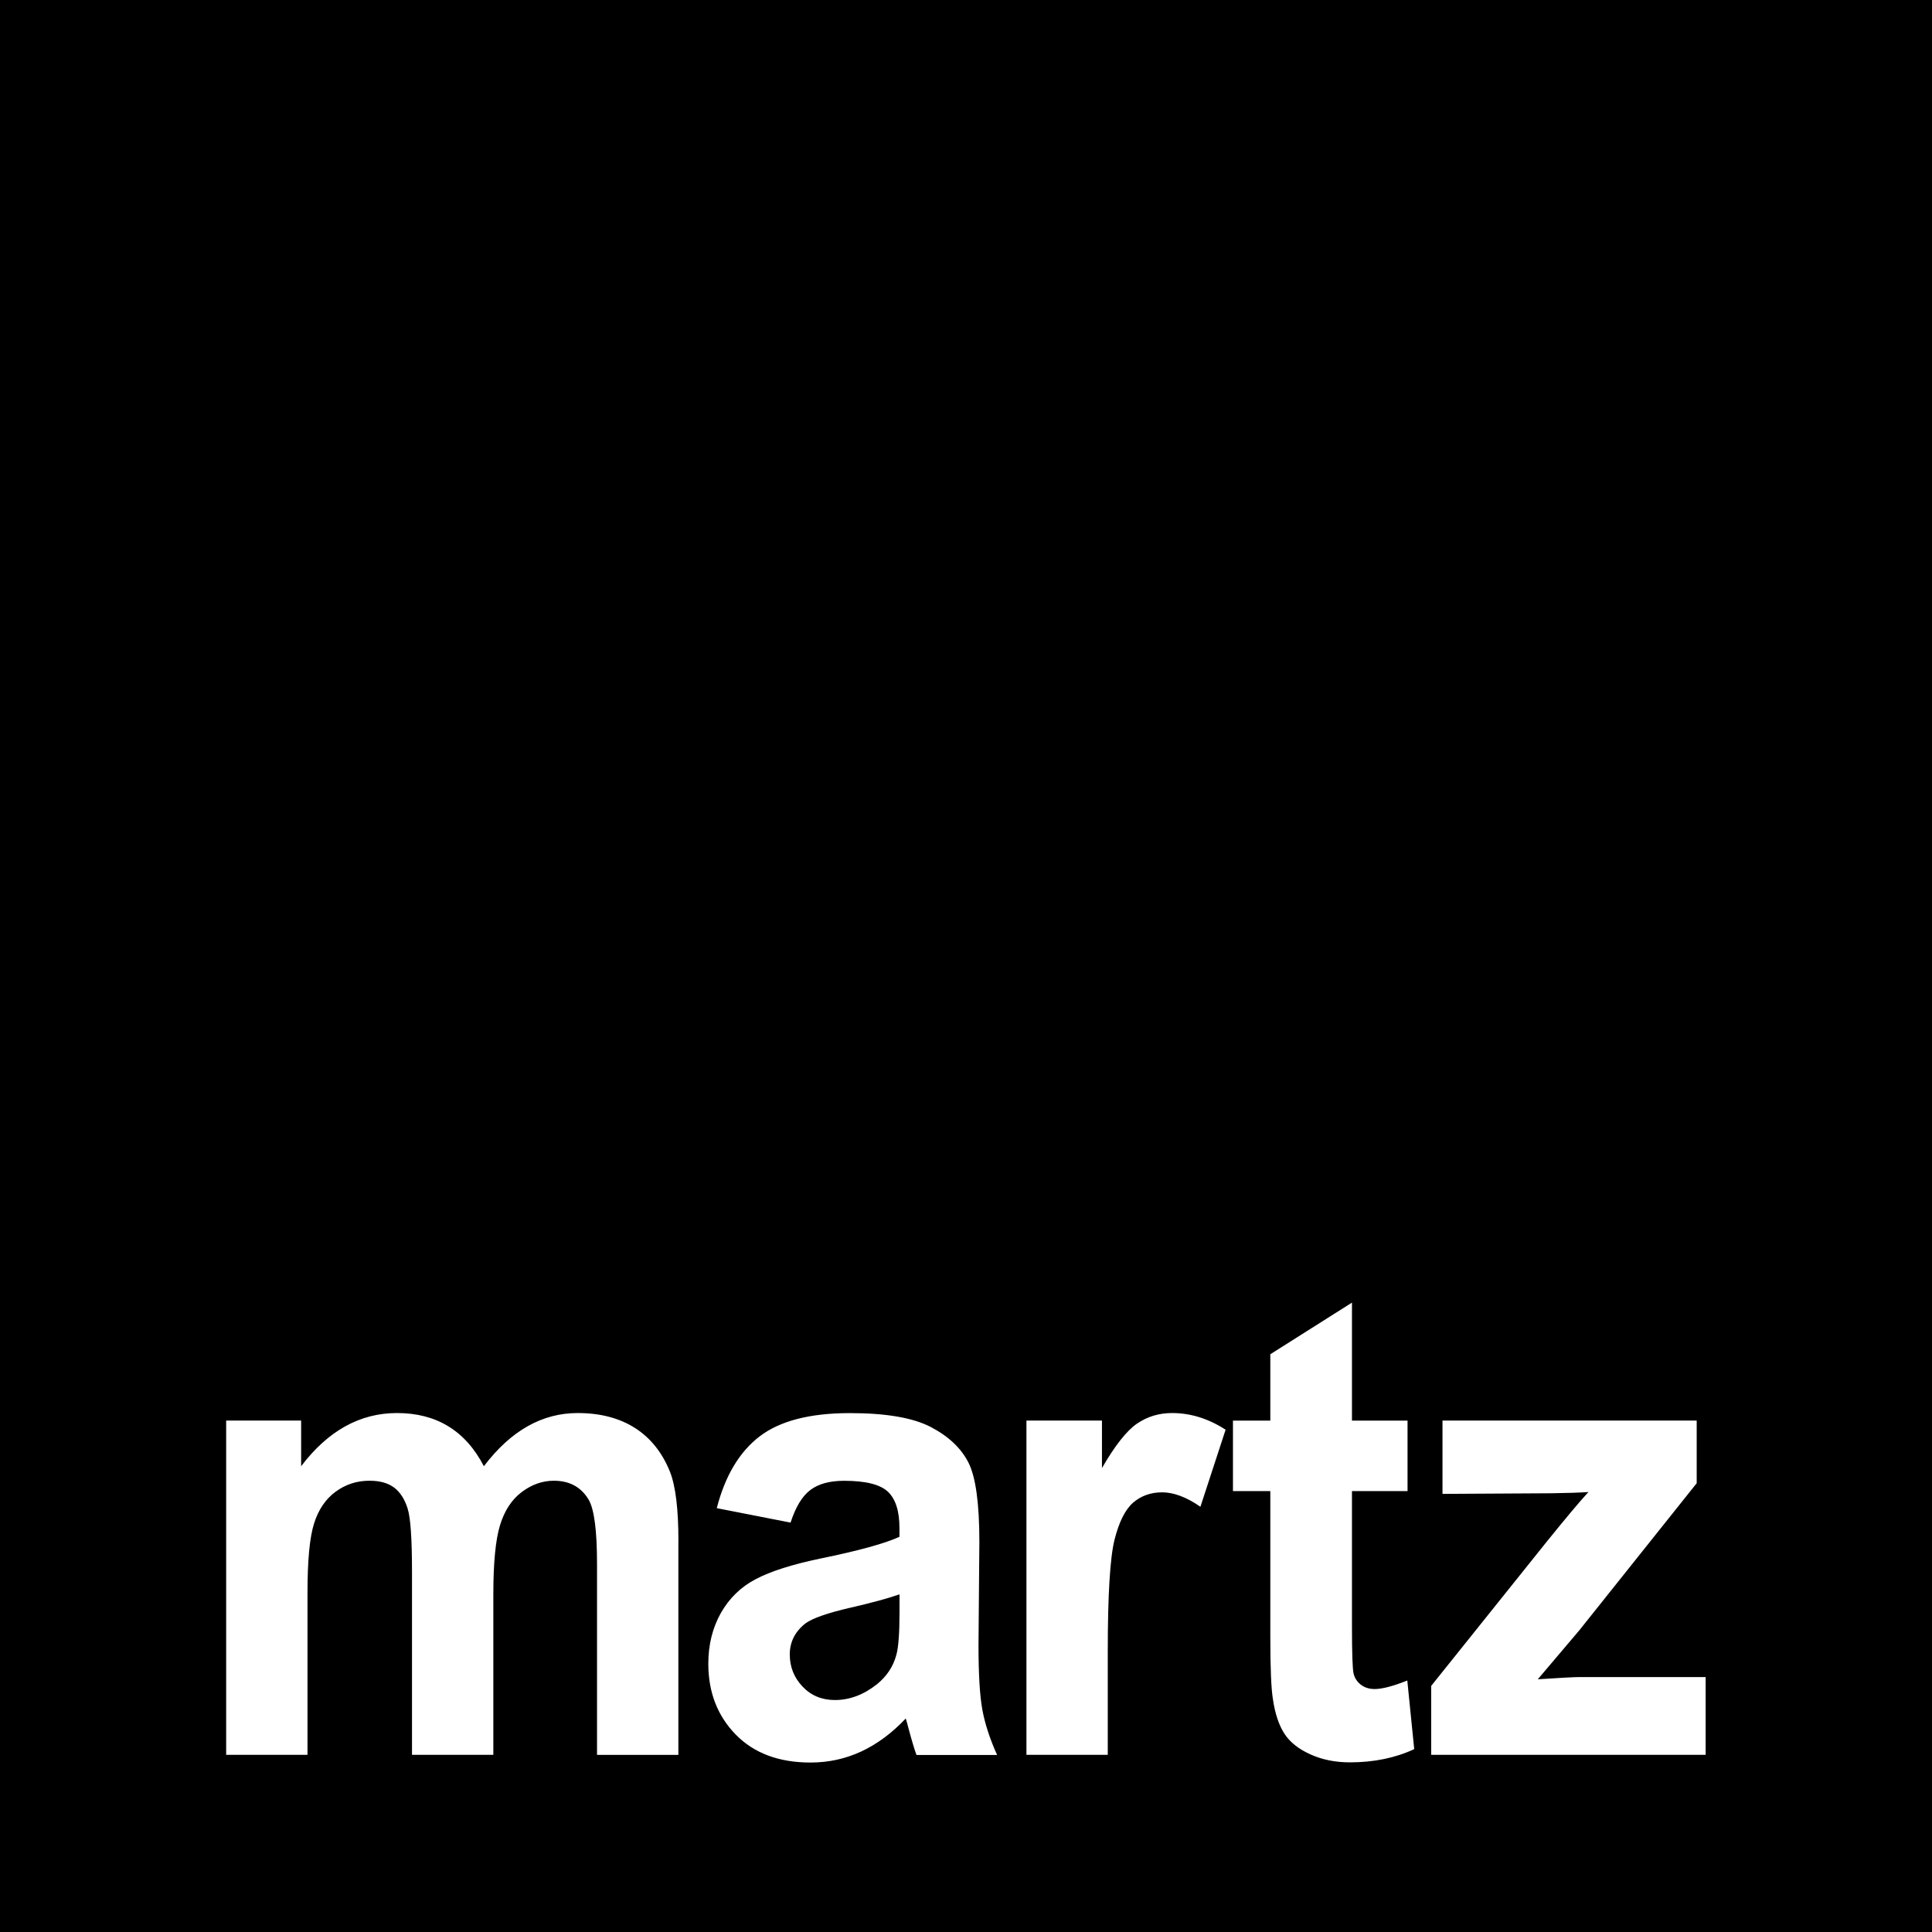 <?xml version="1.0" encoding="UTF-8"?><svg id="uuid-3a60c6da-e0cd-43a2-8382-e30617868d6b" xmlns="http://www.w3.org/2000/svg" viewBox="0 0 312.83 312.83"><path d="M137.63,260.34c3.66-.85,6.33-1.58,8.02-2.19v2.85c0,3.43-.17,5.76-.52,6.98-.5,1.87-1.55,3.45-3.14,4.74-2.16,1.7-4.42,2.55-6.8,2.55-2.13,0-3.87-.73-5.25-2.19-1.38-1.46-2.06-3.19-2.06-5.2s.86-3.72,2.58-5.05c1.13-.81,3.52-1.65,7.17-2.5ZM312.83,0v312.83H0V0h312.83ZM109.85,249.54c0-5.16-.45-8.9-1.36-11.21-1.25-3.12-3.14-5.49-5.67-7.11-2.53-1.61-5.63-2.42-9.28-2.42-2.88,0-5.58.71-8.11,2.14-2.53,1.43-4.89,3.58-7.08,6.47-1.5-2.89-3.42-5.04-5.77-6.47-2.34-1.43-5.11-2.14-8.3-2.14-6,0-11.17,2.87-15.52,8.61v-7.39h-12.14v54.12h13.17v-26.29c0-5.2.35-8.92,1.06-11.16.7-2.24,1.87-3.96,3.49-5.15,1.62-1.19,3.45-1.78,5.48-1.78,1.69,0,3.02.37,4.01,1.12.98.75,1.71,1.89,2.18,3.41s.7,4.93.7,10.19v29.66h13.17v-25.99c0-5.1.36-8.82,1.08-11.18.72-2.36,1.89-4.15,3.52-5.38,1.62-1.22,3.36-1.83,5.2-1.83,2.53,0,4.41,1.02,5.63,3.06.91,1.56,1.36,5.03,1.36,10.4v30.93h13.17v-34.6ZM161.44,284.14c-1.16-2.58-1.95-5-2.37-7.26-.42-2.26-.63-5.77-.63-10.52l.14-16.71c0-6.22-.59-10.49-1.76-12.81-1.17-2.33-3.2-4.25-6.07-5.76-2.88-1.51-7.25-2.27-13.13-2.27-6.47,0-11.34,1.26-14.62,3.77-3.28,2.51-5.59,6.39-6.94,11.62l11.95,2.34c.81-2.51,1.87-4.27,3.19-5.27,1.31-1,3.14-1.5,5.48-1.5,3.47,0,5.83.59,7.08,1.76,1.25,1.17,1.88,3.13,1.88,5.88v1.43c-2.38,1.09-6.64,2.26-12.8,3.52-4.56.95-8.06,2.06-10.48,3.34-2.42,1.27-4.3,3.11-5.65,5.5-1.34,2.39-2.02,5.12-2.02,8.18,0,4.62,1.48,8.44,4.43,11.47,2.95,3.02,6.99,4.54,12.12,4.54,2.91,0,5.64-.6,8.2-1.78,2.56-1.19,4.97-2.97,7.22-5.35.09.27.25.83.47,1.68.5,1.87.92,3.28,1.27,4.23h13.03ZM198.45,231.5c-2.78-1.8-5.67-2.7-8.67-2.7-2.13,0-4.02.58-5.7,1.73-1.67,1.16-3.56,3.55-5.65,7.18v-7.69h-12.23v54.12h13.17v-16.71c0-9.21.37-15.25,1.1-18.14.73-2.89,1.74-4.88,3.02-5.99,1.28-1.1,2.84-1.66,4.69-1.66s3.97.78,6.19,2.34l4.08-12.48ZM228.99,283.22l-1.12-11.11c-2.31.92-4.08,1.38-5.3,1.38-.88,0-1.62-.24-2.23-.71-.61-.48-1-1.08-1.17-1.81-.17-.73-.26-3.3-.26-7.72v-21.81h9v-11.41h-9v-19.11l-13.22,8.36v10.75h-6.05v11.41h6.05v23.59c0,5.06.14,8.42.42,10.09.34,2.34.96,4.2,1.85,5.58.89,1.38,2.29,2.5,4.2,3.36,1.91.87,4.05,1.3,6.42,1.3,3.87,0,7.34-.71,10.41-2.14ZM276.19,271.55h-20.39c-.88,0-3.14.12-6.8.36l6.7-7.9,19.03-23.85v-10.14h-41.16v11.87l17.58-.1c2.5-.03,4.52-.1,6.05-.2-1.47,1.6-3.73,4.3-6.8,8.1l-18.66,23.29v11.16h44.44v-12.59Z"/></svg>